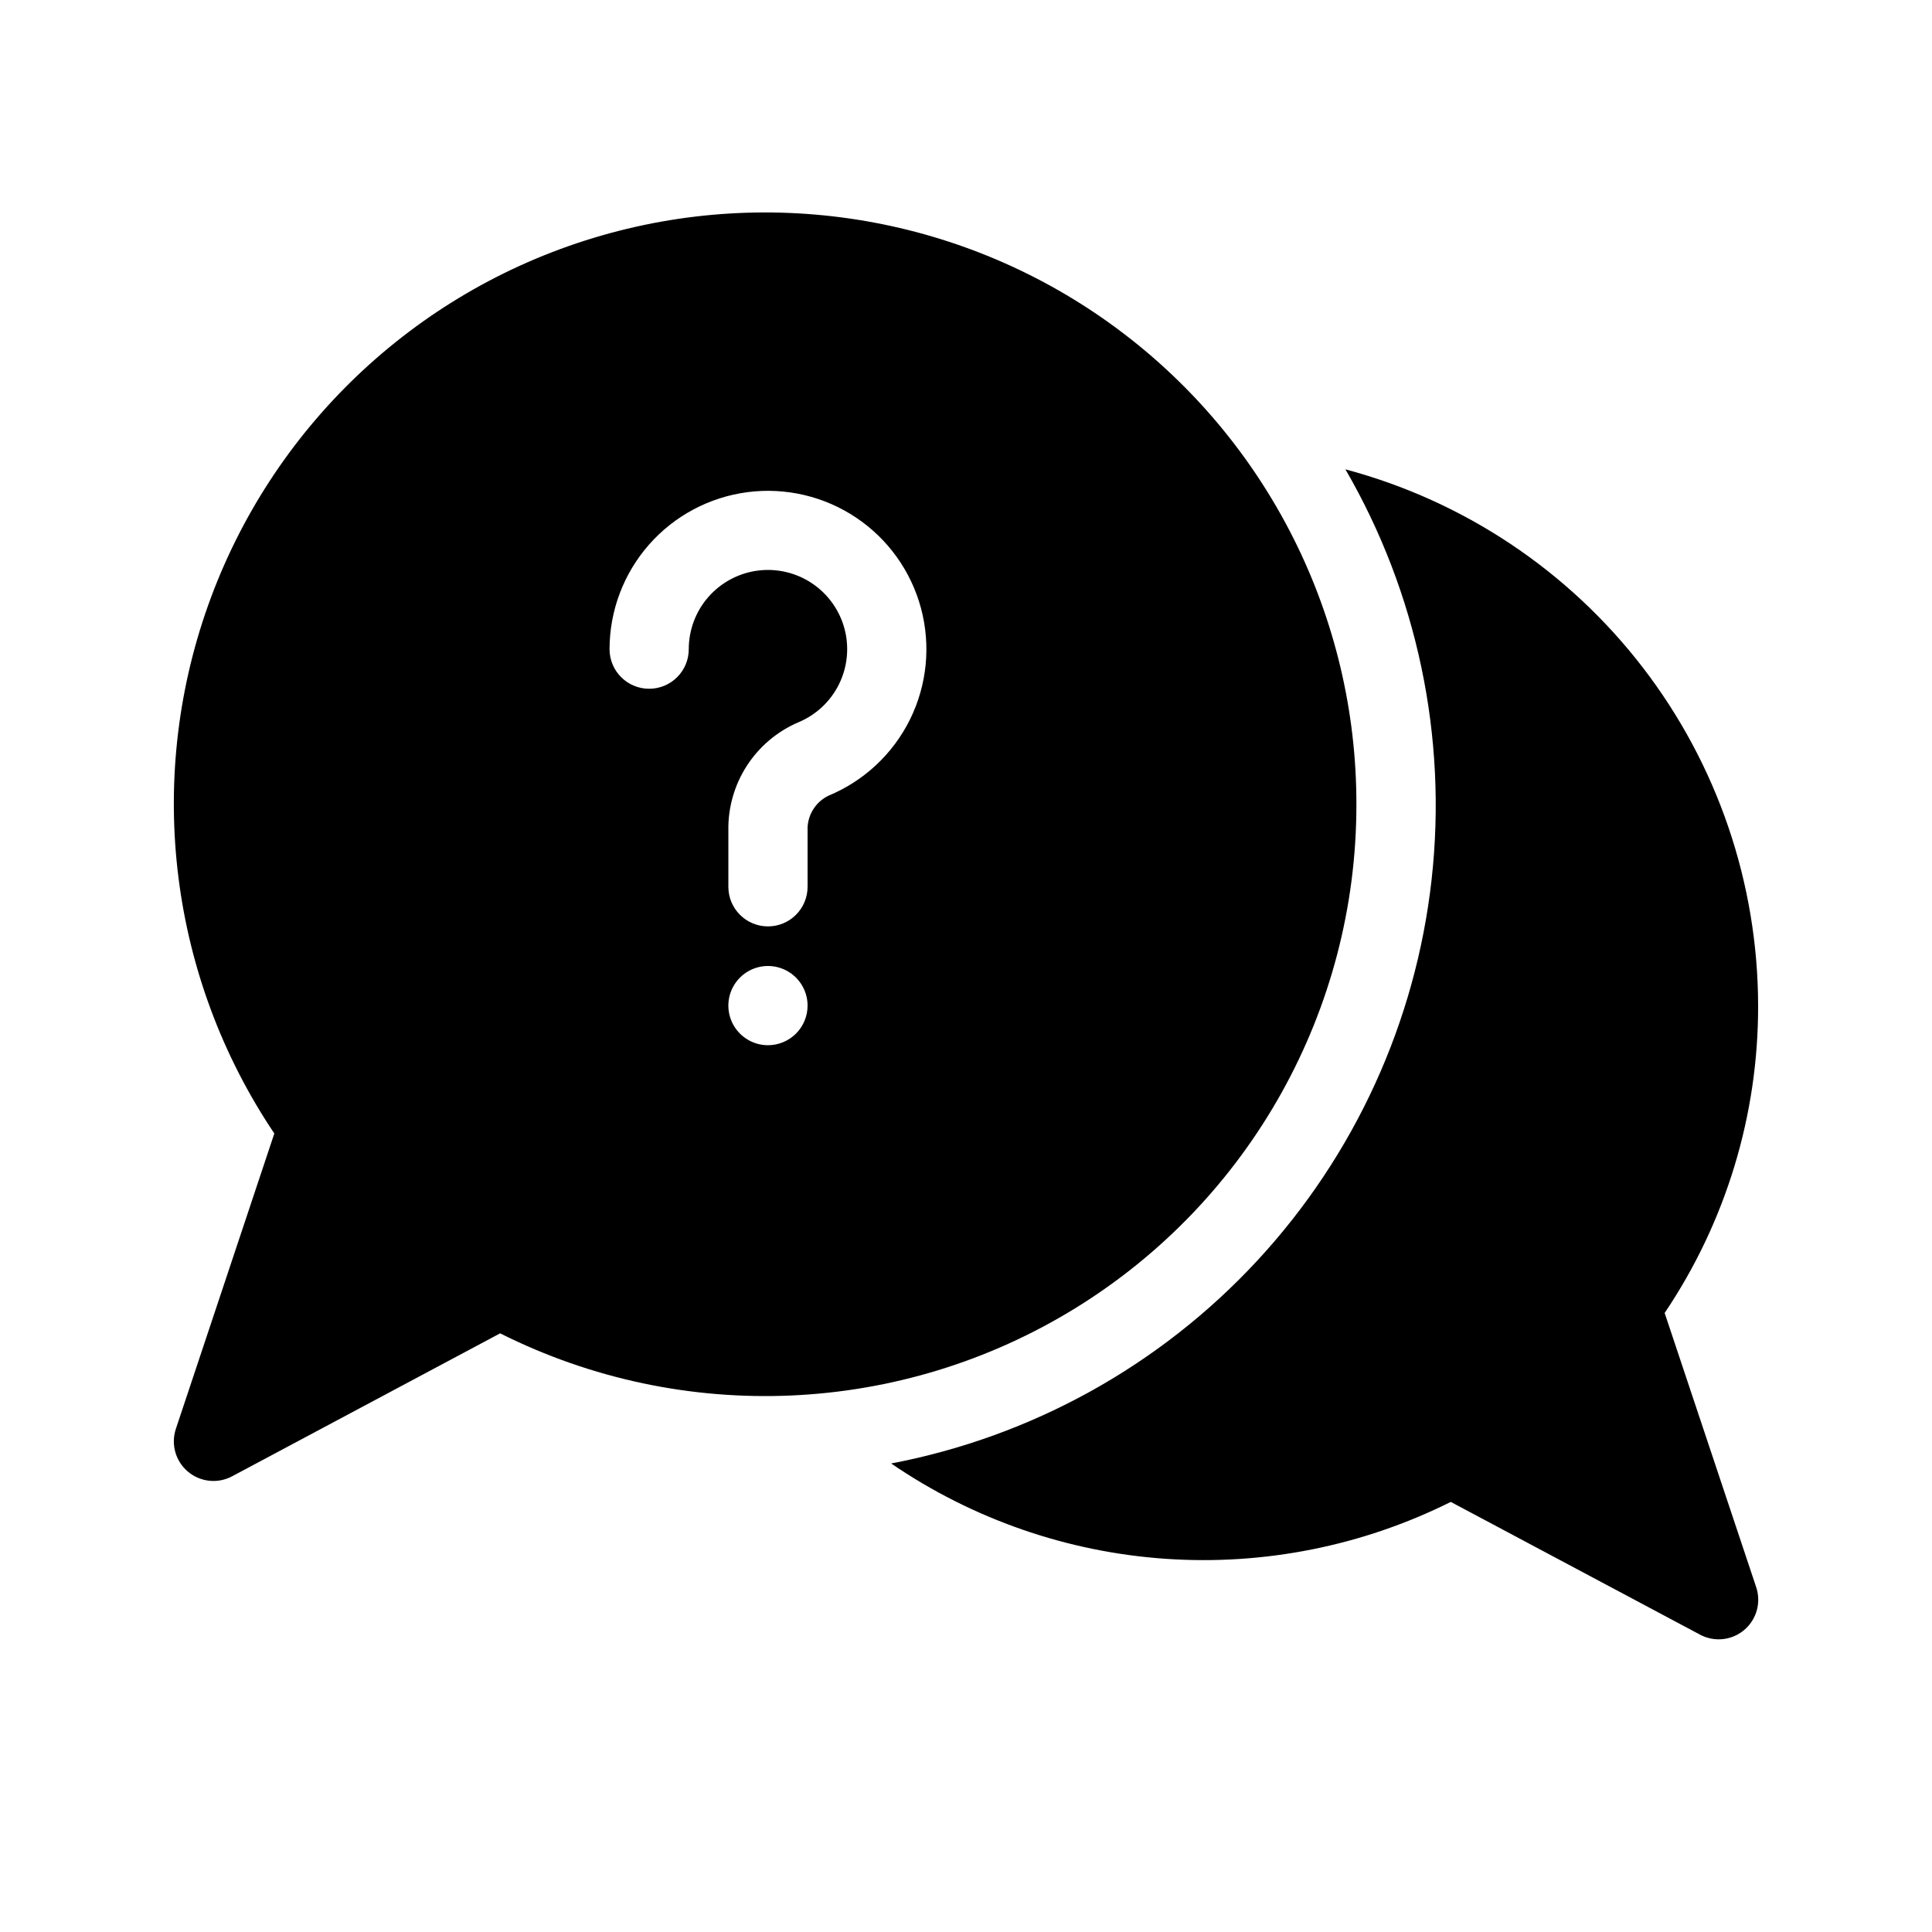 <?xml version="1.0" encoding="UTF-8"?>
<!-- Uploaded to: ICON Repo, www.iconrepo.com, Generator: ICON Repo Mixer Tools -->
<svg fill="#000000" width="800px" height="800px" version="1.1" viewBox="144 144 512 512" xmlns="http://www.w3.org/2000/svg">
 <g>
  <path d="m585.15 491.95c16.203-24.07 24.832-52.438 24.77-81.449-0.051-32.422-10.797-63.922-30.57-89.617-19.773-25.691-47.469-44.145-78.797-52.5 19.031 32.84 27.039 70.918 22.844 108.64-4.191 37.727-20.363 73.113-46.141 100.98-25.777 27.859-59.809 46.727-97.094 53.832 21.574 14.754 46.695 23.477 72.77 25.266 26.074 1.789 52.152-3.418 75.539-15.082l66.02 35.16c1.52 0.816 3.211 1.25 4.934 1.258 3.387 0.012 6.57-1.613 8.547-4.363 1.98-2.75 2.508-6.281 1.426-9.488z"/>
  <path d="m503.46 357.27c0.086-49.676-23.391-96.449-63.27-126.07s-91.441-38.57-138.97-24.129c-47.531 14.438-85.398 50.559-102.07 97.355-16.664 46.797-10.156 98.723 17.547 139.96l-26.082 78.246c-1.371 4.082-0.113 8.582 3.176 11.359 3.285 2.777 7.934 3.269 11.727 1.238l71.016-37.879 0.004-0.004c48.57 24.359 106.29 21.816 152.53-6.723 46.238-28.539 74.391-78.996 74.391-133.34zm-155.94 63.723c-4.246 0-8.074-2.559-9.699-6.481s-0.727-8.438 2.277-11.438c3-3.004 7.516-3.902 11.438-2.277s6.481 5.453 6.481 9.699c0 2.781-1.105 5.453-3.074 7.422-1.969 1.965-4.641 3.074-7.422 3.074zm16.027-66.125c-3.516 1.707-5.684 5.332-5.531 9.234v14.906c0 5.797-4.699 10.496-10.496 10.496s-10.496-4.699-10.496-10.496v-14.906c-0.109-6.074 1.594-12.043 4.887-17.148 3.297-5.106 8.035-9.113 13.617-11.516 4.707-1.945 8.551-5.531 10.809-10.098 2.258-4.566 2.777-9.801 1.465-14.723-1.316-4.922-4.375-9.195-8.609-12.031-4.231-2.832-9.352-4.027-14.402-3.367-5.051 0.664-9.688 3.141-13.051 6.969-3.359 3.828-5.211 8.75-5.211 13.844 0 5.797-4.699 10.496-10.496 10.496s-10.496-4.699-10.496-10.496c0.008-10.188 3.719-20.023 10.441-27.676 6.719-7.656 15.996-12.602 26.098-13.926 10.098-1.32 20.336 1.078 28.801 6.742 8.465 5.668 14.578 14.219 17.207 24.059 2.629 9.844 1.586 20.305-2.926 29.438-4.516 9.129-12.195 16.309-21.609 20.199z"/>
 </g>
</svg>